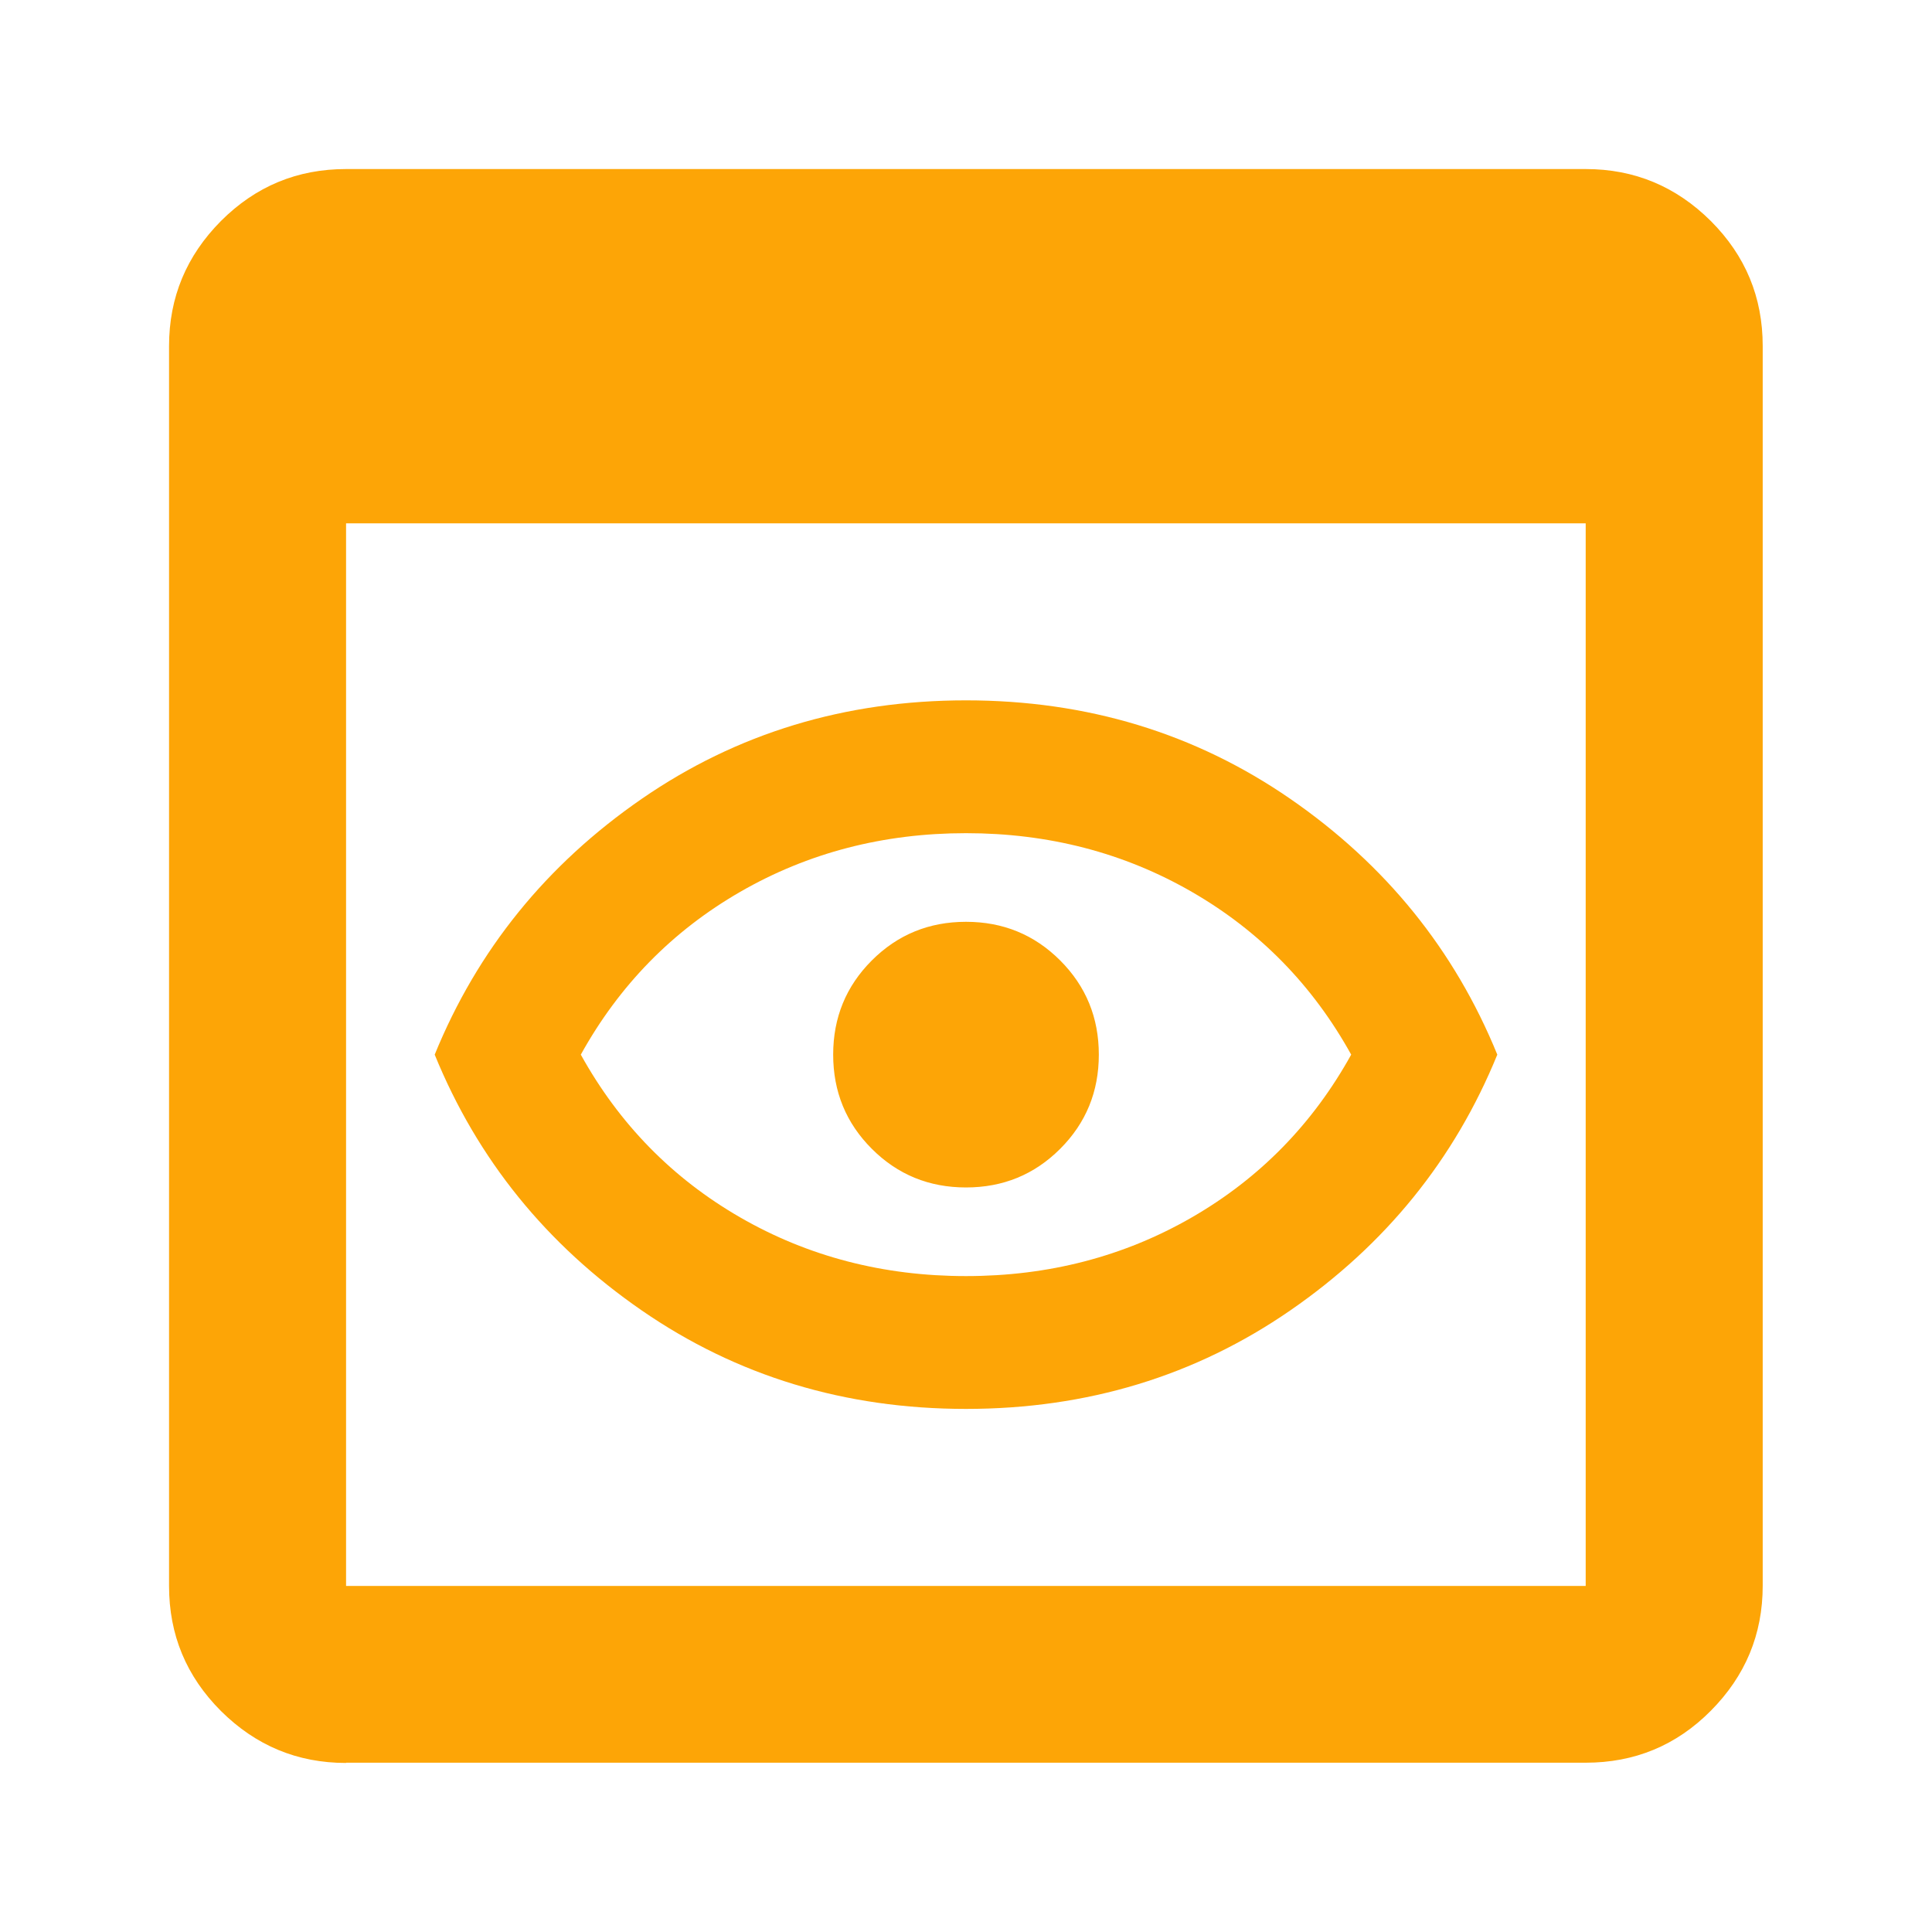 <?xml version="1.0" encoding="UTF-8"?>
<svg id="_Слой_1" data-name="Слой 1" xmlns="http://www.w3.org/2000/svg" viewBox="0 0 80 80">
  <defs>
    <style>
      .cls-1 {
        fill: #fda506;
        stroke-width: 0px;
      }
    </style>
  </defs>
  <path class="cls-1" d="m14.33,73c-2.02,0-3.74-.72-5.18-2.15-1.44-1.44-2.15-3.16-2.15-5.18V14.33c0-2.02.72-3.74,2.15-5.18,1.44-1.44,3.16-2.15,5.18-2.15h51.33c2.02,0,3.74.72,5.18,2.15,1.44,1.44,2.15,3.16,2.15,5.18v51.33c0,2.02-.72,3.74-2.15,5.18s-3.16,2.15-5.18,2.15H14.33Zm0-7.33h51.33V21.67H14.33v44Zm25.67-7.33c-5.01,0-9.49-1.36-13.43-4.08-3.94-2.72-6.8-6.25-8.57-10.59,1.77-4.34,4.63-7.87,8.57-10.59,3.94-2.72,8.42-4.08,13.43-4.08s9.49,1.36,13.43,4.08c3.94,2.72,6.8,6.25,8.57,10.59-1.77,4.34-4.63,7.87-8.57,10.59-3.94,2.72-8.42,4.08-13.43,4.08Zm0-5.5c3.42,0,6.54-.81,9.35-2.43,2.81-1.62,5.01-3.87,6.6-6.74-1.59-2.87-3.79-5.12-6.6-6.74-2.81-1.62-5.93-2.43-9.35-2.43s-6.54.81-9.35,2.43c-2.81,1.62-5.01,3.87-6.6,6.74,1.59,2.87,3.79,5.12,6.6,6.74,2.81,1.62,5.93,2.43,9.35,2.43Zm0-3.67c1.53,0,2.83-.53,3.9-1.6,1.07-1.07,1.6-2.37,1.6-3.9s-.53-2.83-1.6-3.9-2.37-1.6-3.9-1.6-2.83.53-3.9,1.6c-1.07,1.07-1.6,2.37-1.6,3.9s.53,2.83,1.6,3.9c1.07,1.07,2.37,1.6,3.9,1.6Z"/>
</svg>